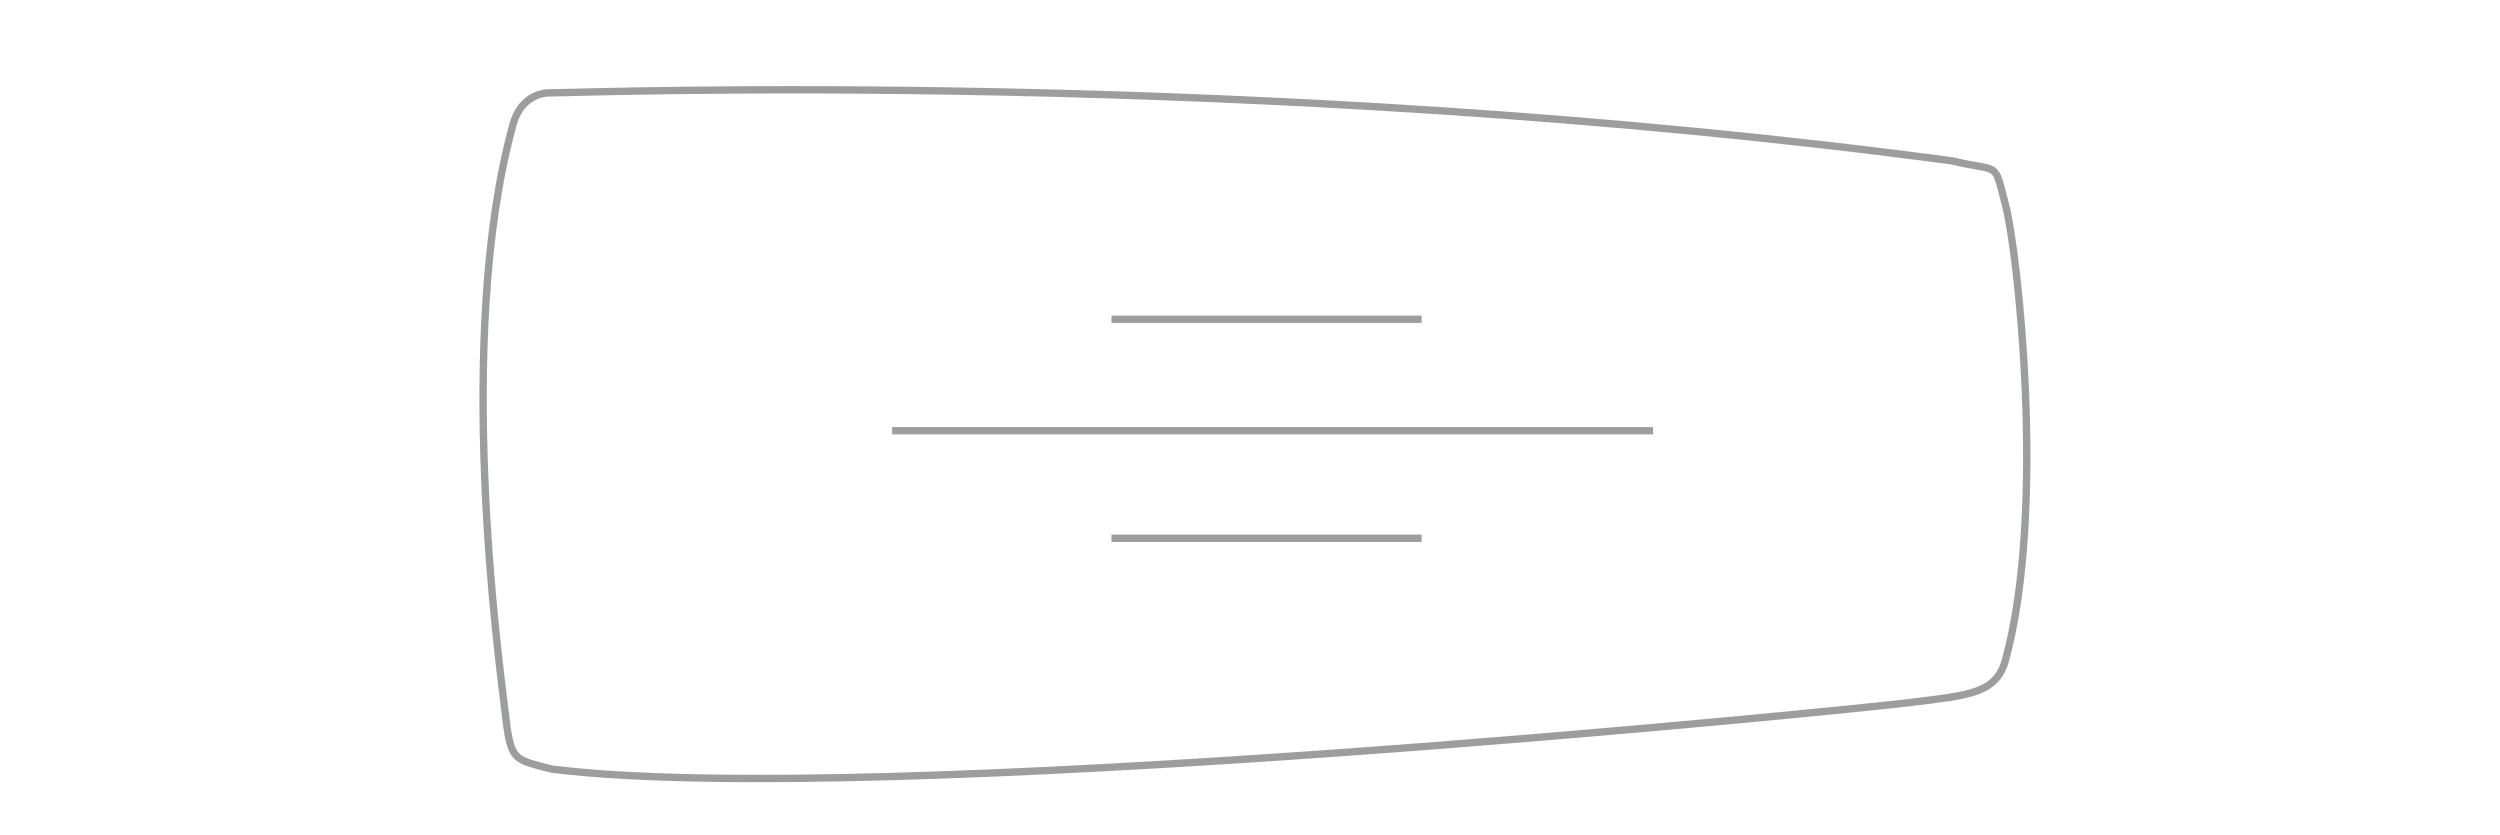 <?xml version="1.0" encoding="utf-8"?>
<!-- Generator: Adobe Illustrator 25.2.2, SVG Export Plug-In . SVG Version: 6.00 Build 0)  -->
<svg version="1.1" id="Ebene_1" xmlns="http://www.w3.org/2000/svg" xmlns:xlink="http://www.w3.org/1999/xlink" x="0px" y="0px"
	 viewBox="0 0 215.55 72" style="enable-background:new 0 0 215.55 72;" xml:space="preserve">
<style type="text/css">
	.st0{fill:none;stroke:#9C9D9D;stroke-width:0.635;stroke-miterlimit:10;}
</style>
<g>
	<path class="st0" d="M47.568,8.006c2.217,0,60.786-2.167,120.789,5.871c4.174,1.019,3.522-0.13,4.566,3.827
		c1.044,3.955,3.522,26.28,0,39.165c-0.782,2.934-3.131,3.063-8.217,3.7c-5.088,0.637-89.615,9.185-117.137,5.741
		c-3.392-0.892-3.524-0.639-4.045-5.103c-0.523-4.467-4.305-32.022,0.652-50.267C44.958,7.741,47.568,8.006,47.568,8.006z
		 M95.831,27.527h26.74 M76.918,37.138h65.612 M95.831,46.407h26.74"/>
</g>
</svg>
